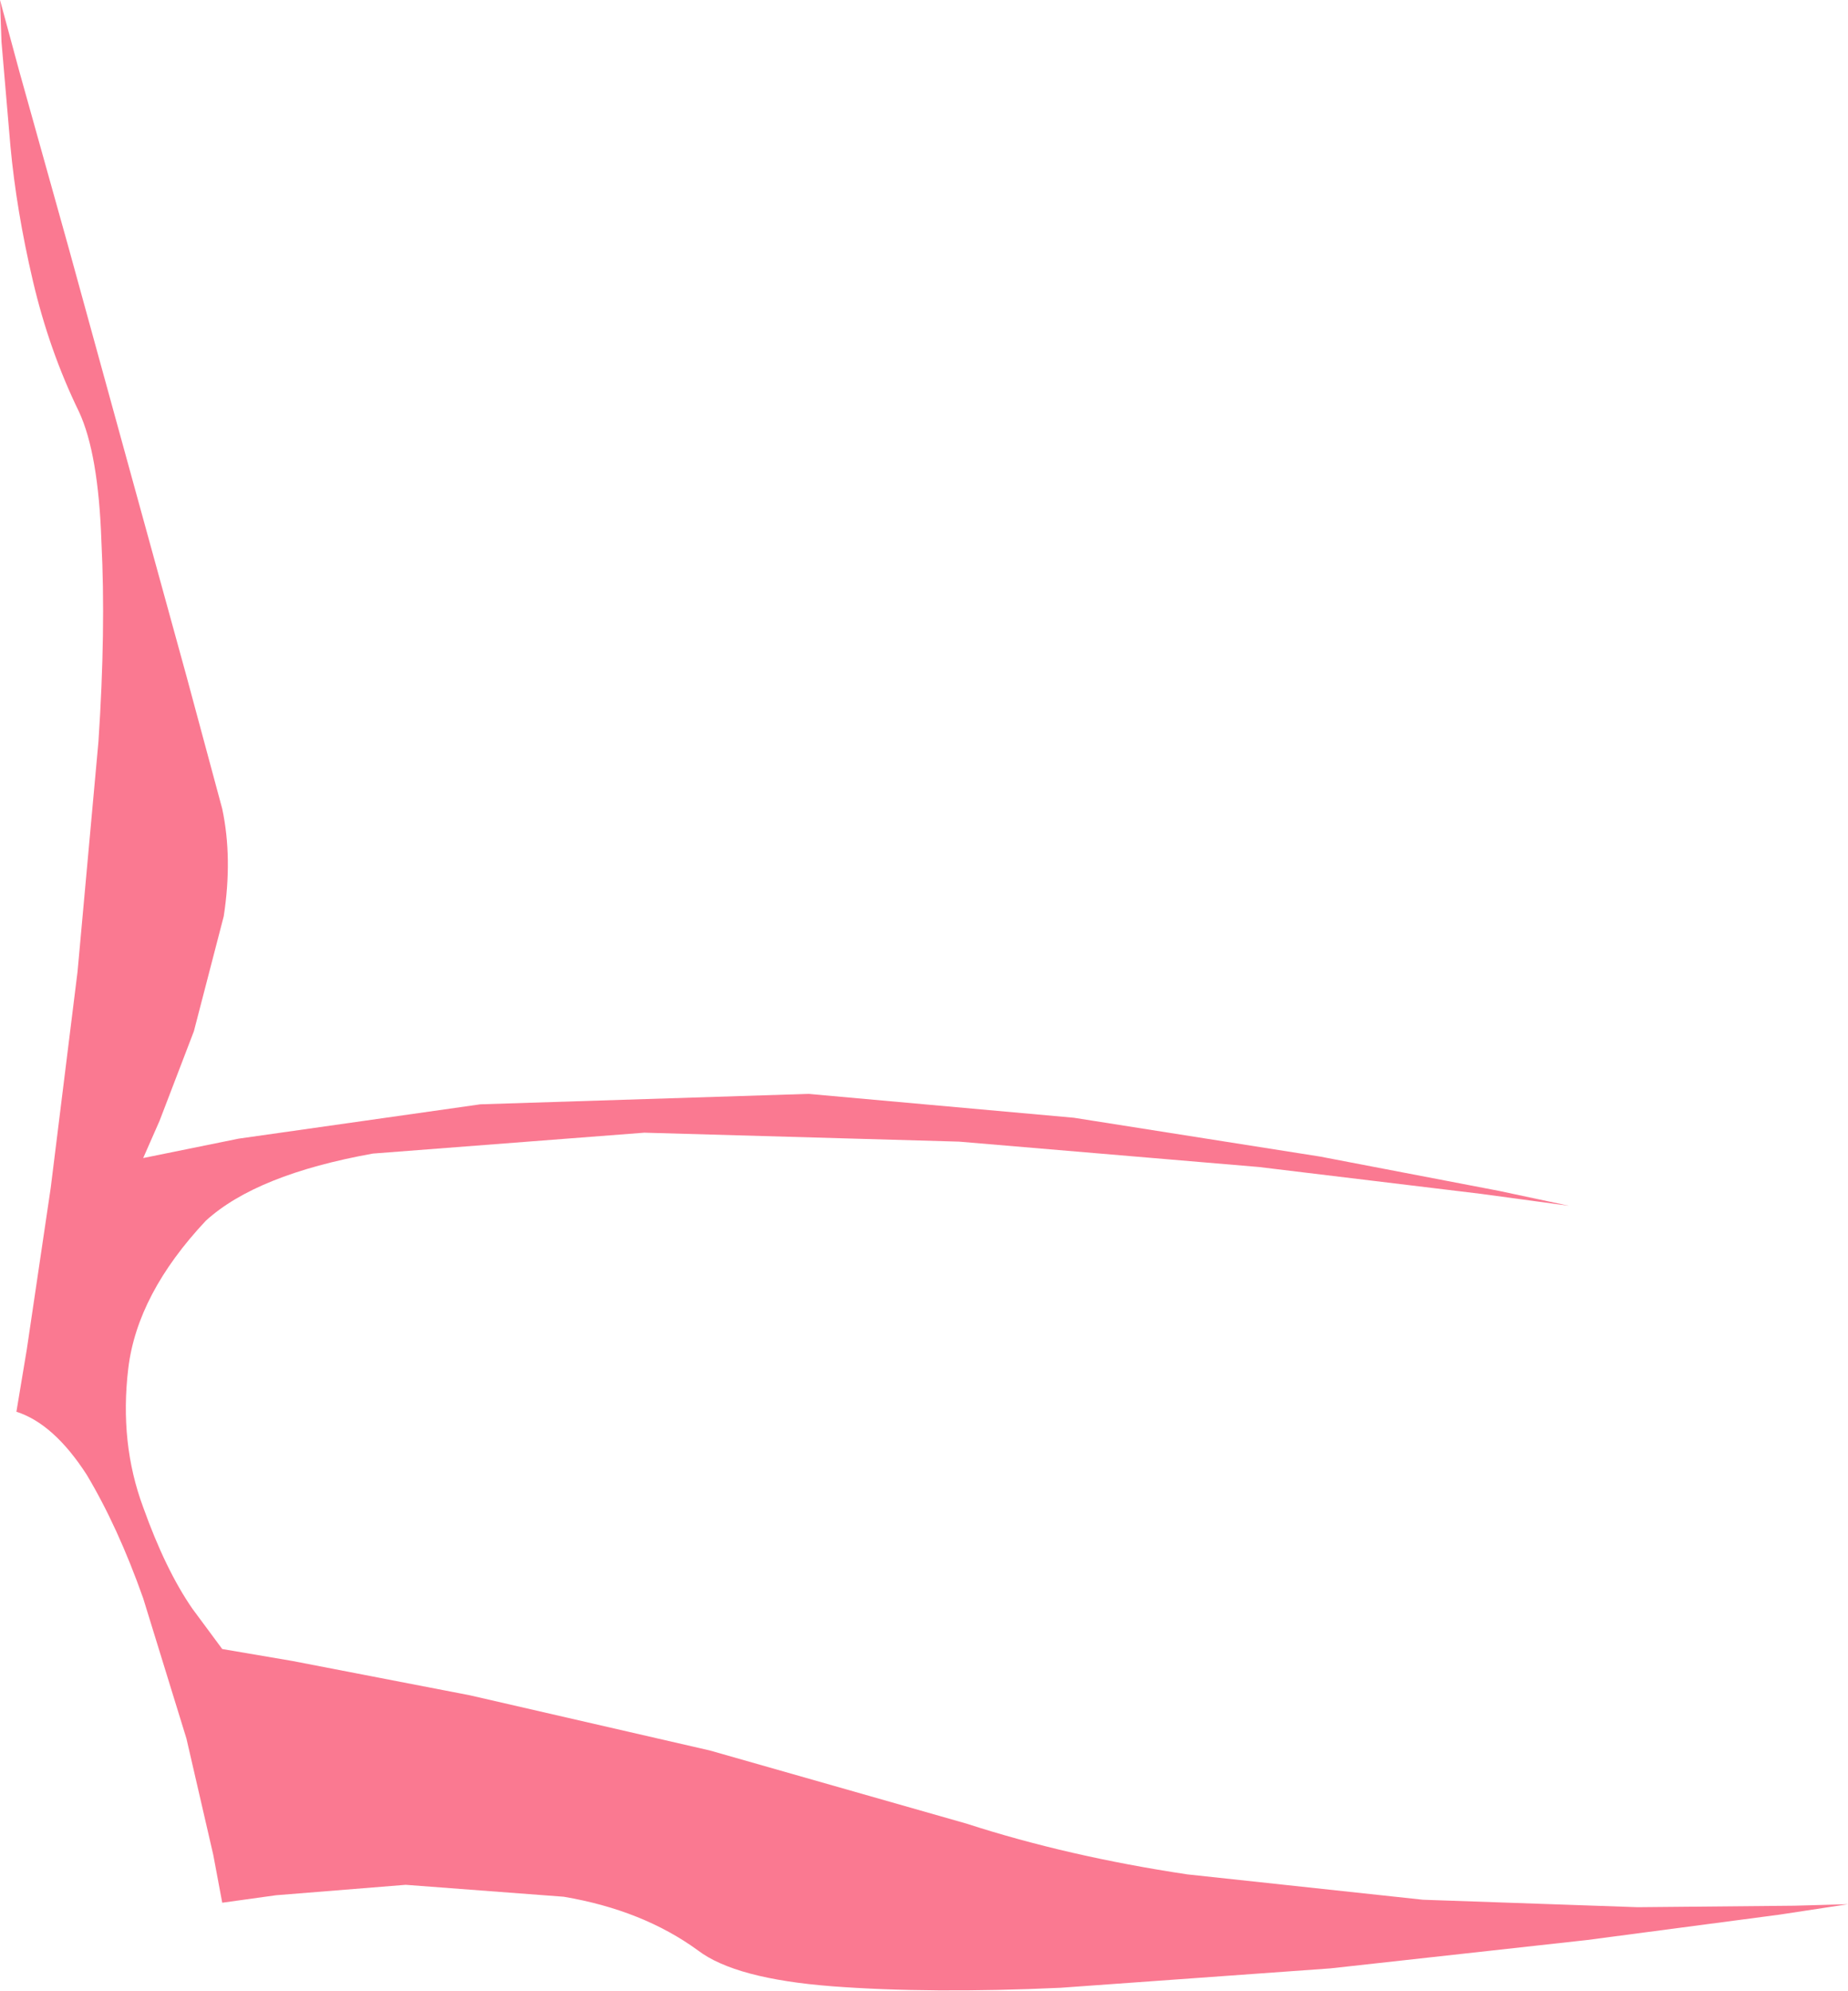 <?xml version="1.0" encoding="UTF-8" standalone="no"?>
<svg xmlns:xlink="http://www.w3.org/1999/xlink" height="66.7px" width="61.95px" xmlns="http://www.w3.org/2000/svg">
  <g transform="matrix(1.0, 0.0, 0.0, 1.0, 0.0, 0.0)">
    <path d="M42.2 39.1 L32.15 38.25 21.6 37.95 12.5 38.65 Q8.6 39.35 6.9 40.9 4.6 43.35 4.3 45.85 4.0 48.35 4.8 50.5 5.55 52.6 6.45 53.9 L7.45 55.25 9.8 55.65 15.75 56.8 23.8 58.65 32.4 61.1 Q35.8 62.2 39.8 62.8 L47.7 63.65 54.9 63.9 60.15 63.85 61.95 63.8 59.65 64.15 53.2 65.0 44.6 65.95 35.55 66.6 Q31.2 66.8 27.9 66.55 24.65 66.3 23.4 65.35 21.55 64.0 18.9 63.55 L13.6 63.15 9.25 63.5 7.45 63.75 7.15 62.15 6.25 58.25 4.8 53.55 Q3.95 51.15 2.9 49.4 1.8 47.7 0.55 47.3 L0.9 45.2 1.7 39.8 2.6 32.55 3.3 24.85 Q3.55 21.1 3.4 18.15 3.3 15.2 2.65 13.8 1.65 11.75 1.1 9.4 0.55 7.05 0.35 4.9 L0.05 1.4 0.0 0.0 0.65 2.4 2.3 8.3 4.35 15.75 6.25 22.65 7.45 27.1 Q7.8 28.75 7.5 30.7 L6.5 34.55 5.35 37.55 4.8 38.8 8.0 38.15 16.1 37.0 27.1 36.65 36.0 37.45 44.25 38.75 50.25 39.9 52.6 40.4 49.65 40.0 42.2 39.1" fill="#fa7991" fill-rule="evenodd" stroke="none"/>
  </g>
</svg>
